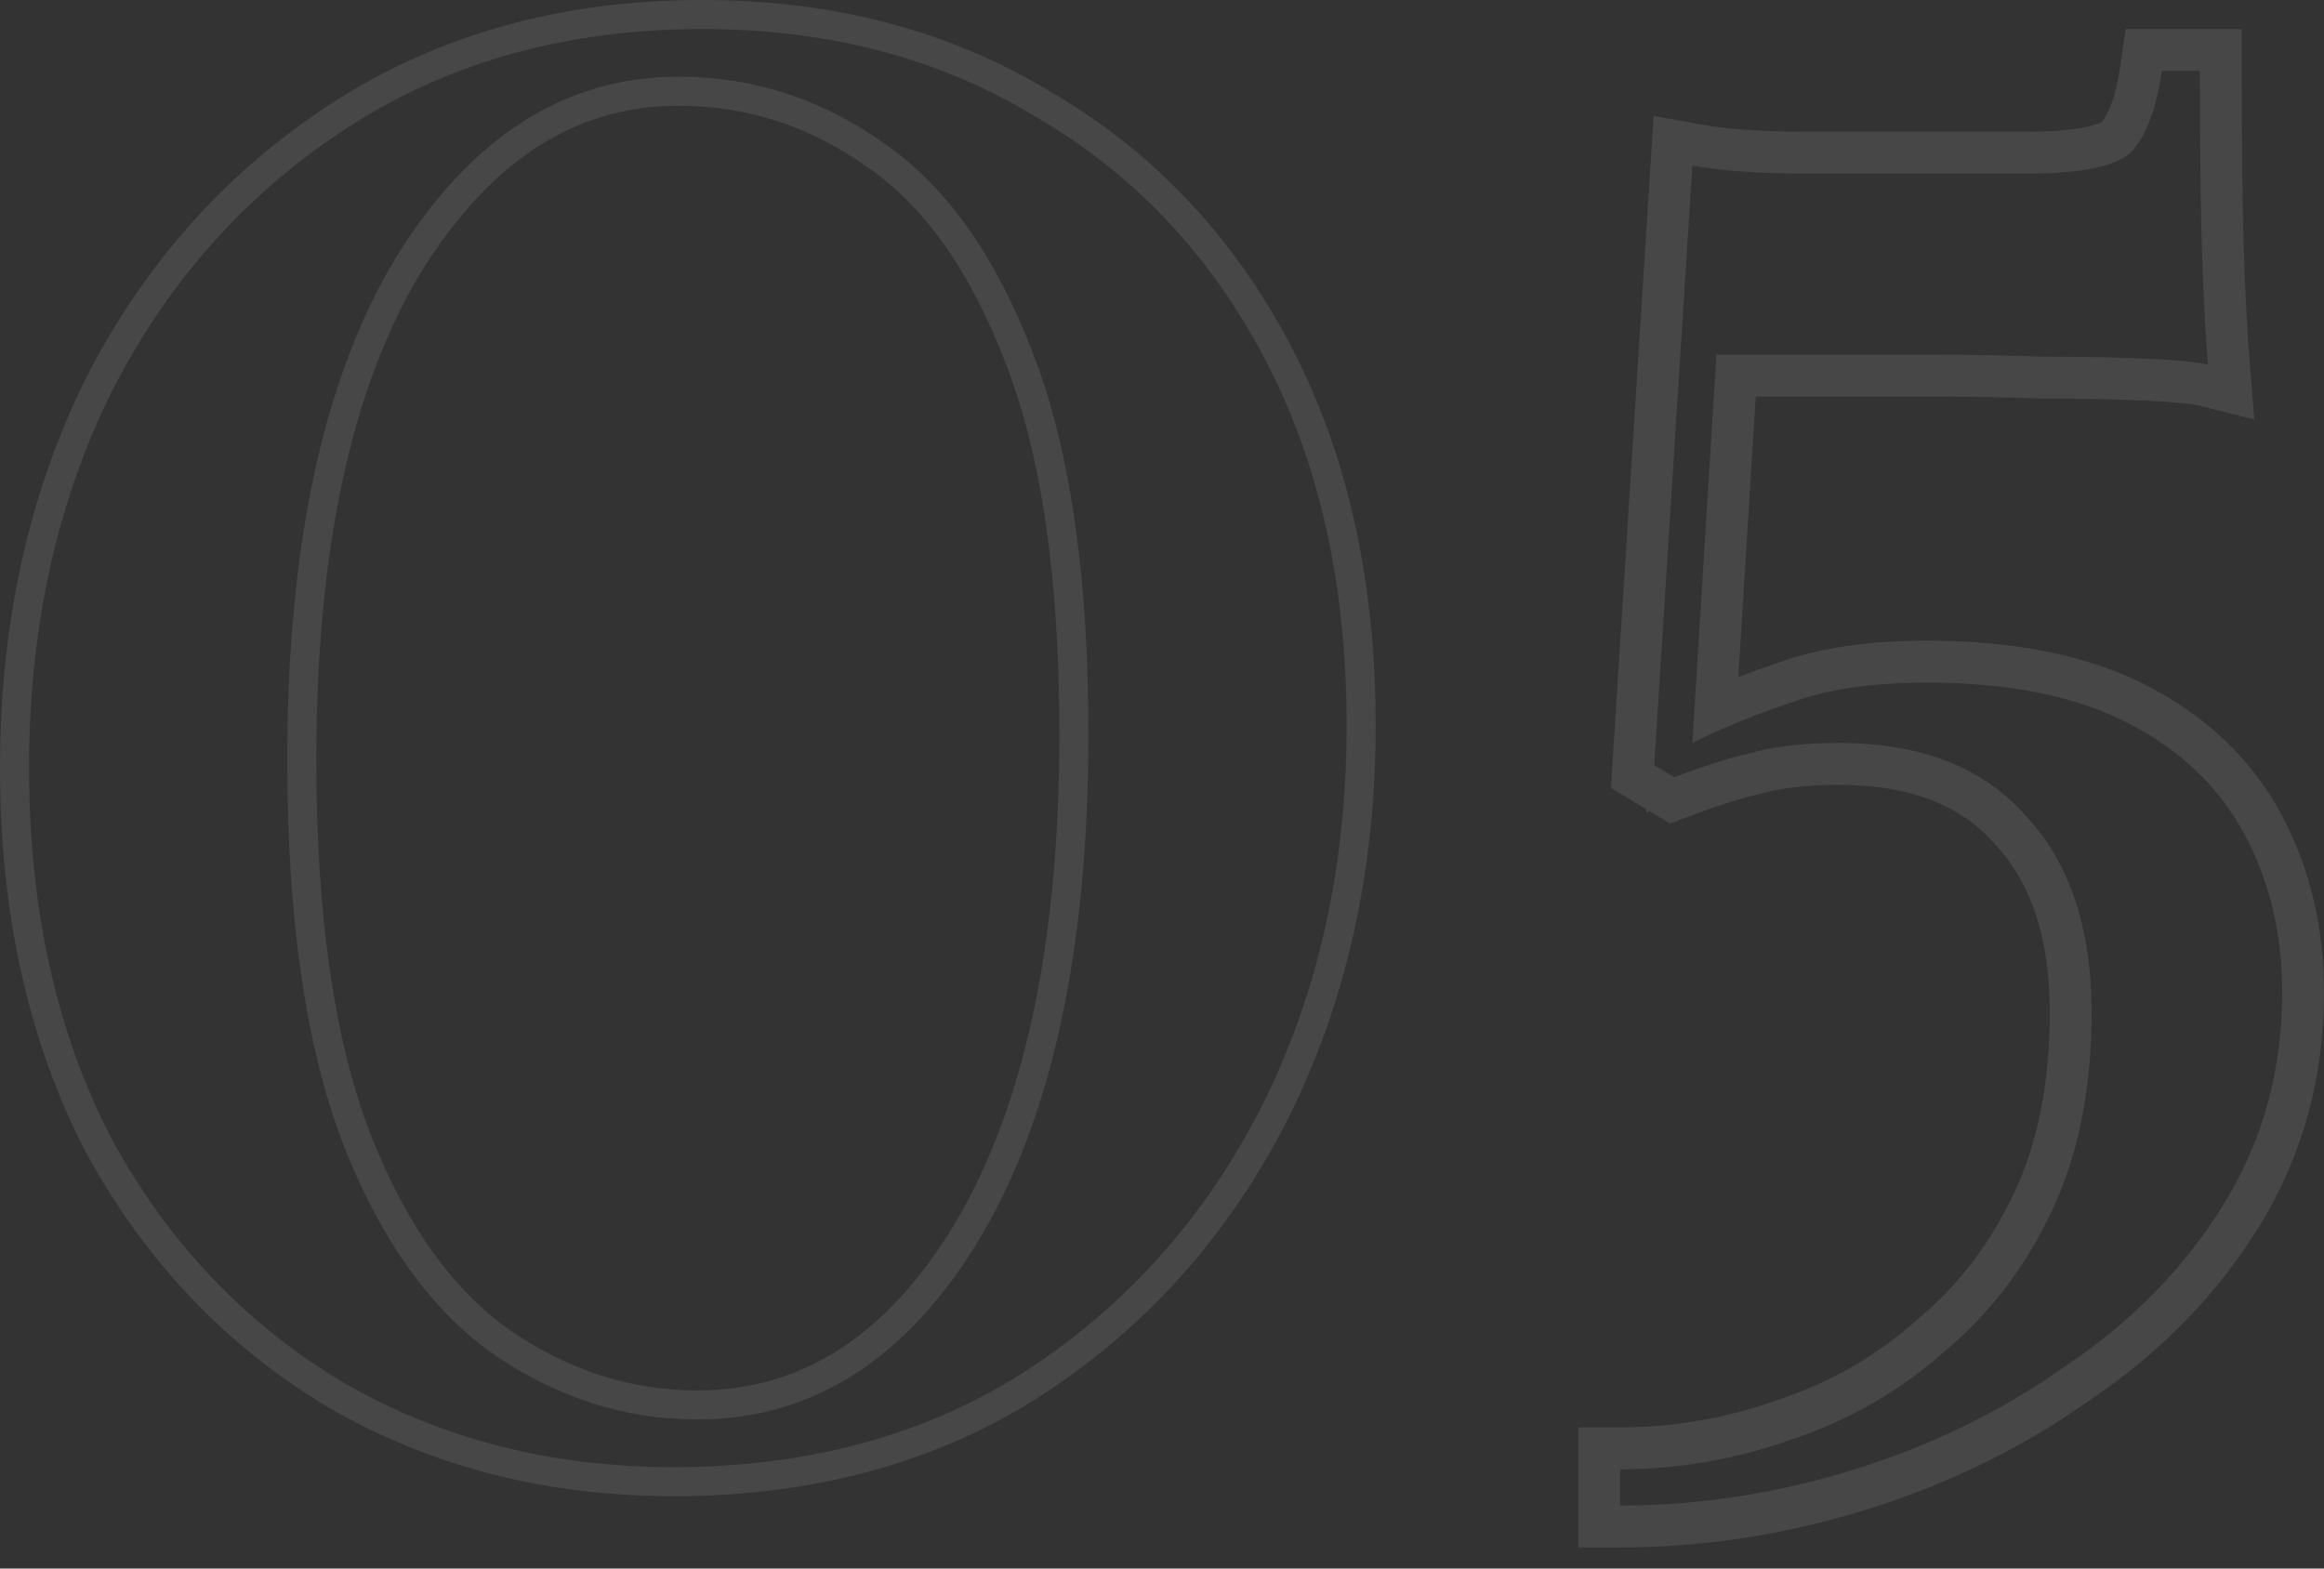 <svg width="80" height="54" viewBox="0 0 80 54" fill="none" xmlns="http://www.w3.org/2000/svg">
<rect x="0" y="0" width="80" height="54" fill="#333333" stroke="none"/>
<path opacity="0.1" fill-rule="evenodd" clip-rule="evenodd" d="M77.168 1V2.443C77.168 5.07 77.192 7.107 77.237 8.563C77.282 10.023 77.35 11.315 77.44 12.441L77.6 14.443L75.657 13.956C75.451 13.904 74.879 13.837 73.802 13.79L73.8 13.79C72.814 13.745 71.663 13.722 70.343 13.722H70.318L70.293 13.721C68.974 13.675 67.678 13.653 66.406 13.653H60.438L59.839 23.308C60.268 23.142 60.709 22.983 61.164 22.831C62.615 22.296 64.356 22.057 66.337 22.057C69.29 22.057 71.837 22.541 73.9 23.601C75.926 24.644 77.487 26.11 78.514 28.007C79.514 29.856 80 31.921 80 34.167C80 37.099 79.266 39.788 77.783 42.198C76.336 44.55 74.397 46.54 71.989 48.169C69.655 49.825 67.082 51.089 64.277 51.962C61.473 52.834 58.636 53.273 55.77 53.273H54.331V49.14H55.77C57.629 49.14 59.445 48.823 61.226 48.185L61.24 48.18L61.255 48.175C63.008 47.589 64.566 46.693 65.94 45.482L65.957 45.467L65.975 45.452C67.369 44.301 68.484 42.856 69.32 41.097C70.13 39.39 70.561 37.325 70.561 34.86C70.561 32.201 69.872 30.335 68.674 29.062L68.66 29.046L68.646 29.03C67.515 27.754 65.813 27.021 63.298 27.021C62.185 27.021 61.31 27.13 60.645 27.315L60.617 27.323L60.589 27.329C59.883 27.496 59.071 27.751 58.147 28.104L57.494 28.354L56.787 27.928L56.666 27.989L56.674 27.86L55.453 27.125L56.924 3.989L58.514 4.279C58.958 4.36 59.479 4.423 60.082 4.467C60.742 4.511 61.377 4.533 61.986 4.533H69.79C70.682 4.533 71.343 4.472 71.806 4.373C72.172 4.296 72.323 4.213 72.361 4.191C72.569 3.932 72.834 3.358 72.993 2.239L73.17 1H77.168ZM73.382 5.214C72.875 5.722 71.678 5.976 69.79 5.976H61.986C61.342 5.976 60.674 5.953 59.983 5.906C59.883 5.899 59.784 5.891 59.687 5.883C59.161 5.838 58.684 5.777 58.257 5.699L56.944 26.34L57.635 26.756C57.989 26.62 58.331 26.498 58.66 26.387C59.23 26.196 59.763 26.041 60.26 25.924C60.733 25.793 61.266 25.698 61.86 25.642C62.305 25.599 62.785 25.578 63.298 25.578C66.107 25.578 68.248 26.409 69.721 28.072C71.241 29.688 72 31.951 72 34.86C72 37.492 71.54 39.778 70.619 41.717C69.698 43.657 68.455 45.273 66.89 46.566C65.37 47.905 63.644 48.898 61.71 49.544C61.28 49.698 60.848 49.835 60.414 49.955C58.894 50.374 57.346 50.583 55.77 50.583V51.83C56.251 51.83 56.73 51.817 57.209 51.791C58.389 51.727 59.565 51.584 60.737 51.362C61.778 51.165 62.816 50.905 63.851 50.583C66.521 49.752 68.962 48.552 71.171 46.981C73.428 45.458 75.223 43.611 76.558 41.44C77.894 39.27 78.561 36.846 78.561 34.167C78.561 32.135 78.124 30.311 77.249 28.695C76.374 27.079 75.039 25.809 73.243 24.886C71.448 23.962 69.146 23.5 66.337 23.5C64.449 23.5 62.884 23.731 61.641 24.193C61.611 24.203 61.581 24.213 61.552 24.223C61.011 24.405 60.492 24.597 59.995 24.797C59.981 24.803 59.966 24.808 59.952 24.814C59.881 24.843 59.81 24.872 59.74 24.901C59.288 25.089 58.855 25.284 58.44 25.487C58.418 25.498 58.397 25.509 58.375 25.519C58.335 25.539 58.296 25.558 58.257 25.578L59.085 12.21H66.406C67.695 12.21 69.007 12.233 70.343 12.279C71.678 12.279 72.852 12.302 73.865 12.348C74.112 12.359 74.34 12.371 74.55 12.384C75.238 12.428 75.724 12.485 76.006 12.556C75.969 12.087 75.935 11.591 75.905 11.068C75.862 10.305 75.826 9.485 75.799 8.608C75.758 7.295 75.735 5.527 75.731 3.304C75.73 3.084 75.73 2.86 75.73 2.631C75.73 2.569 75.73 2.506 75.73 2.443H74.418C74.382 2.695 74.34 2.933 74.291 3.157C74.093 4.082 73.789 4.768 73.382 5.214Z" fill="white"/>
<path opacity="0.1" d="M43.868 38.336L43.87 38.333C45.863 34.366 46.855 29.911 46.855 24.979C46.855 20.051 45.895 15.744 43.957 12.072C42.022 8.409 39.332 5.573 35.89 3.579C32.505 1.522 28.596 0.5 24.181 0.5C19.455 0.5 15.296 1.646 11.724 3.954C8.165 6.252 5.388 9.359 3.395 13.264L3.395 13.264L3.392 13.27C1.461 17.176 0.5 21.569 0.5 26.438C0.5 31.366 1.46 35.703 3.397 39.433L3.397 39.433L3.401 39.442C5.397 43.103 8.116 45.967 11.556 48.02L11.556 48.02L11.561 48.024C15.004 50.017 18.878 51.009 23.174 51.009C27.897 51.009 32.025 49.894 35.538 47.648L35.539 47.647C39.098 45.348 41.875 42.241 43.868 38.336ZM35.076 12.303L35.077 12.306C36.328 15.507 36.967 19.814 36.967 25.253C36.967 32.621 35.722 38.324 33.282 42.41C30.845 46.431 27.753 48.368 23.998 48.368C21.603 48.368 19.351 47.644 17.23 46.179C15.196 44.732 13.537 42.425 12.278 39.205C11.026 35.941 10.388 31.602 10.388 26.165C10.388 18.797 11.633 13.127 14.071 9.103C16.57 5.076 19.665 3.141 23.357 3.141C25.816 3.141 28.067 3.867 30.122 5.328L30.122 5.328L30.13 5.334C32.157 6.717 33.816 9.019 35.076 12.303Z" stroke="white"/>
</svg>
